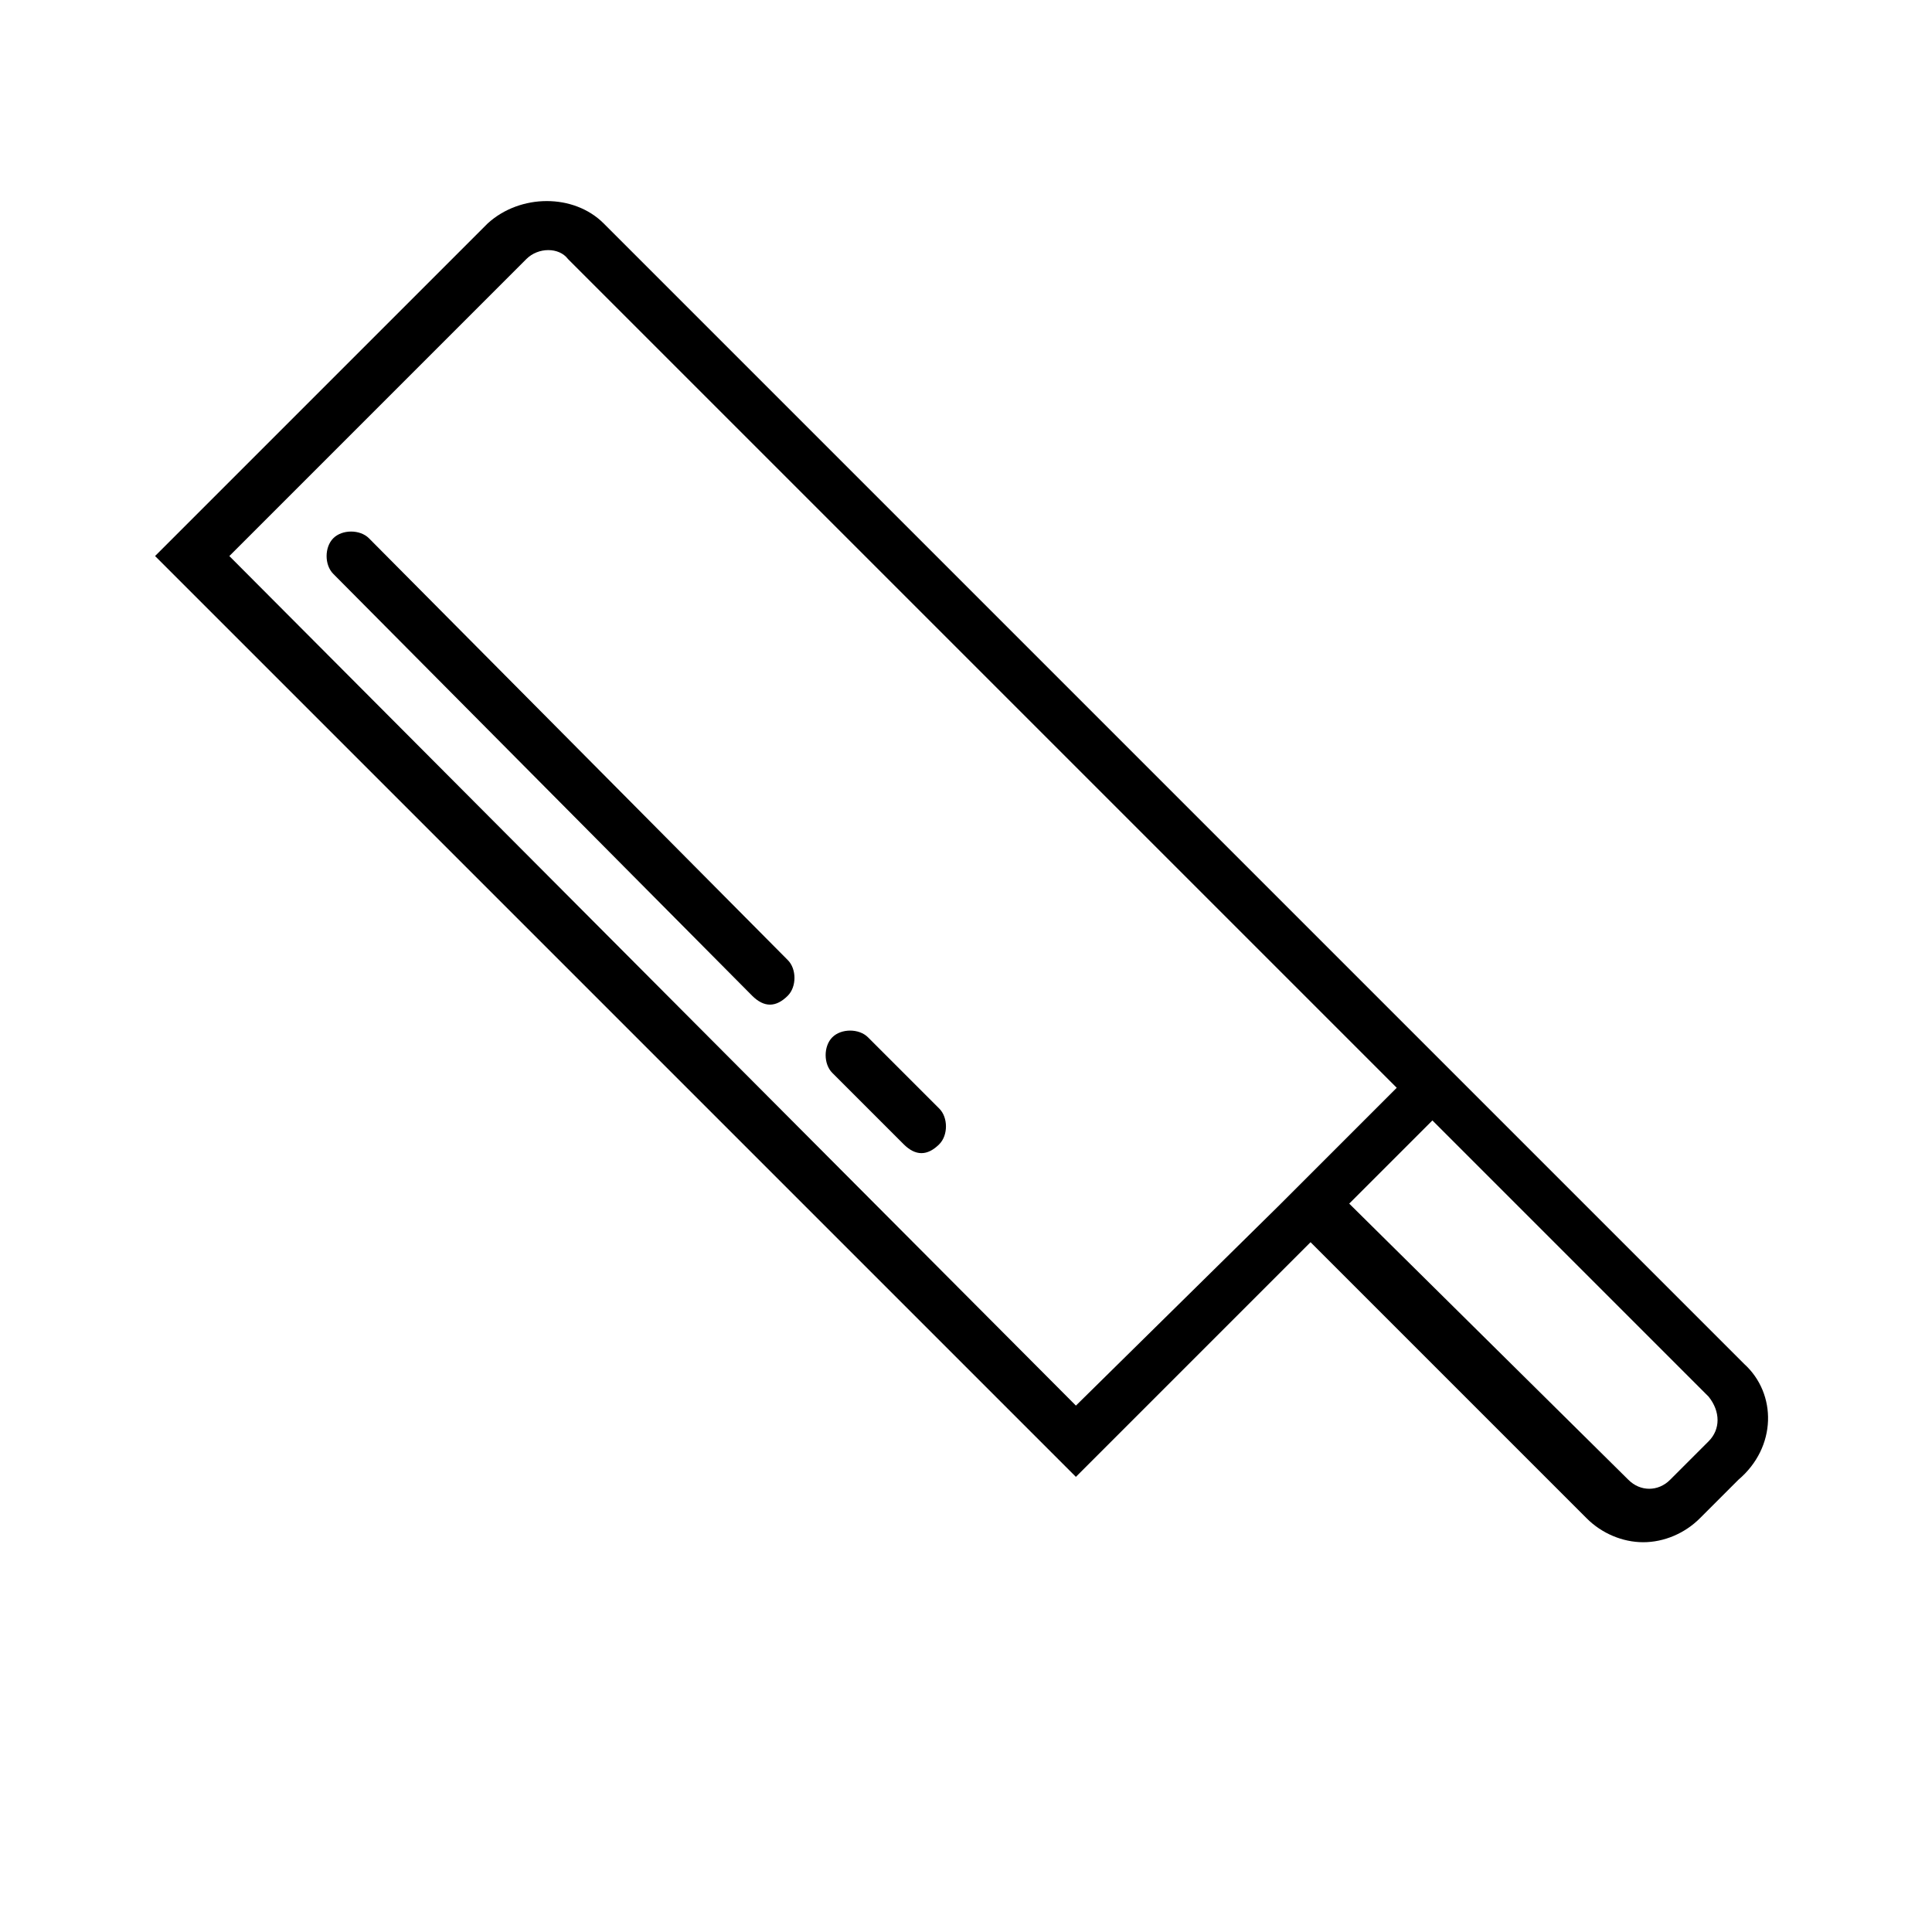 <?xml version="1.0" encoding="UTF-8"?>
<!-- Uploaded to: SVG Repo, www.svgrepo.com, Generator: SVG Repo Mixer Tools -->
<svg fill="#000000" width="800px" height="800px" version="1.1" viewBox="144 144 512 512" xmlns="http://www.w3.org/2000/svg">
 <g>
  <path d="m606.25 505.48-302.29-302.29c-7.871-7.871-22.043-7.871-30.699 0l-88.168 88.164 244.03 244.03 62.188-62.188 73.211 73.211c3.938 3.938 9.445 6.297 14.957 6.297s11.02-2.363 14.957-6.297l10.234-10.234c10.234-8.66 10.234-22.828 1.574-30.699zm-177.12 11.02-224.35-225.14 78.719-78.719c3.148-3.148 8.66-3.148 11.02 0l219.63 219.63-31.488 31.488zm167.68 9.445-10.234 10.234c-3.148 3.148-7.871 3.148-11.02 0l-74-73.207 22.043-22.043 73.211 73.211c3.148 3.934 3.148 8.656 0 11.805z"/>
  <path d="m241.77 286.64c-2.363-2.363-7.086-2.363-9.445 0-2.363 2.363-2.363 7.086 0 9.445l111 111.79c1.574 1.574 3.148 2.363 4.723 2.363s3.148-0.789 4.723-2.363c2.363-2.363 2.363-7.086 0-9.445z"/>
  <path d="m374.02 418.89c-2.363-2.363-7.086-2.363-9.445 0-2.363 2.363-2.363 7.086 0 9.445l18.895 18.895c1.574 1.574 3.148 2.363 4.723 2.363 1.574 0 3.148-0.789 4.723-2.363 2.363-2.363 2.363-7.086 0-9.445z"/>
 </g>
</svg>